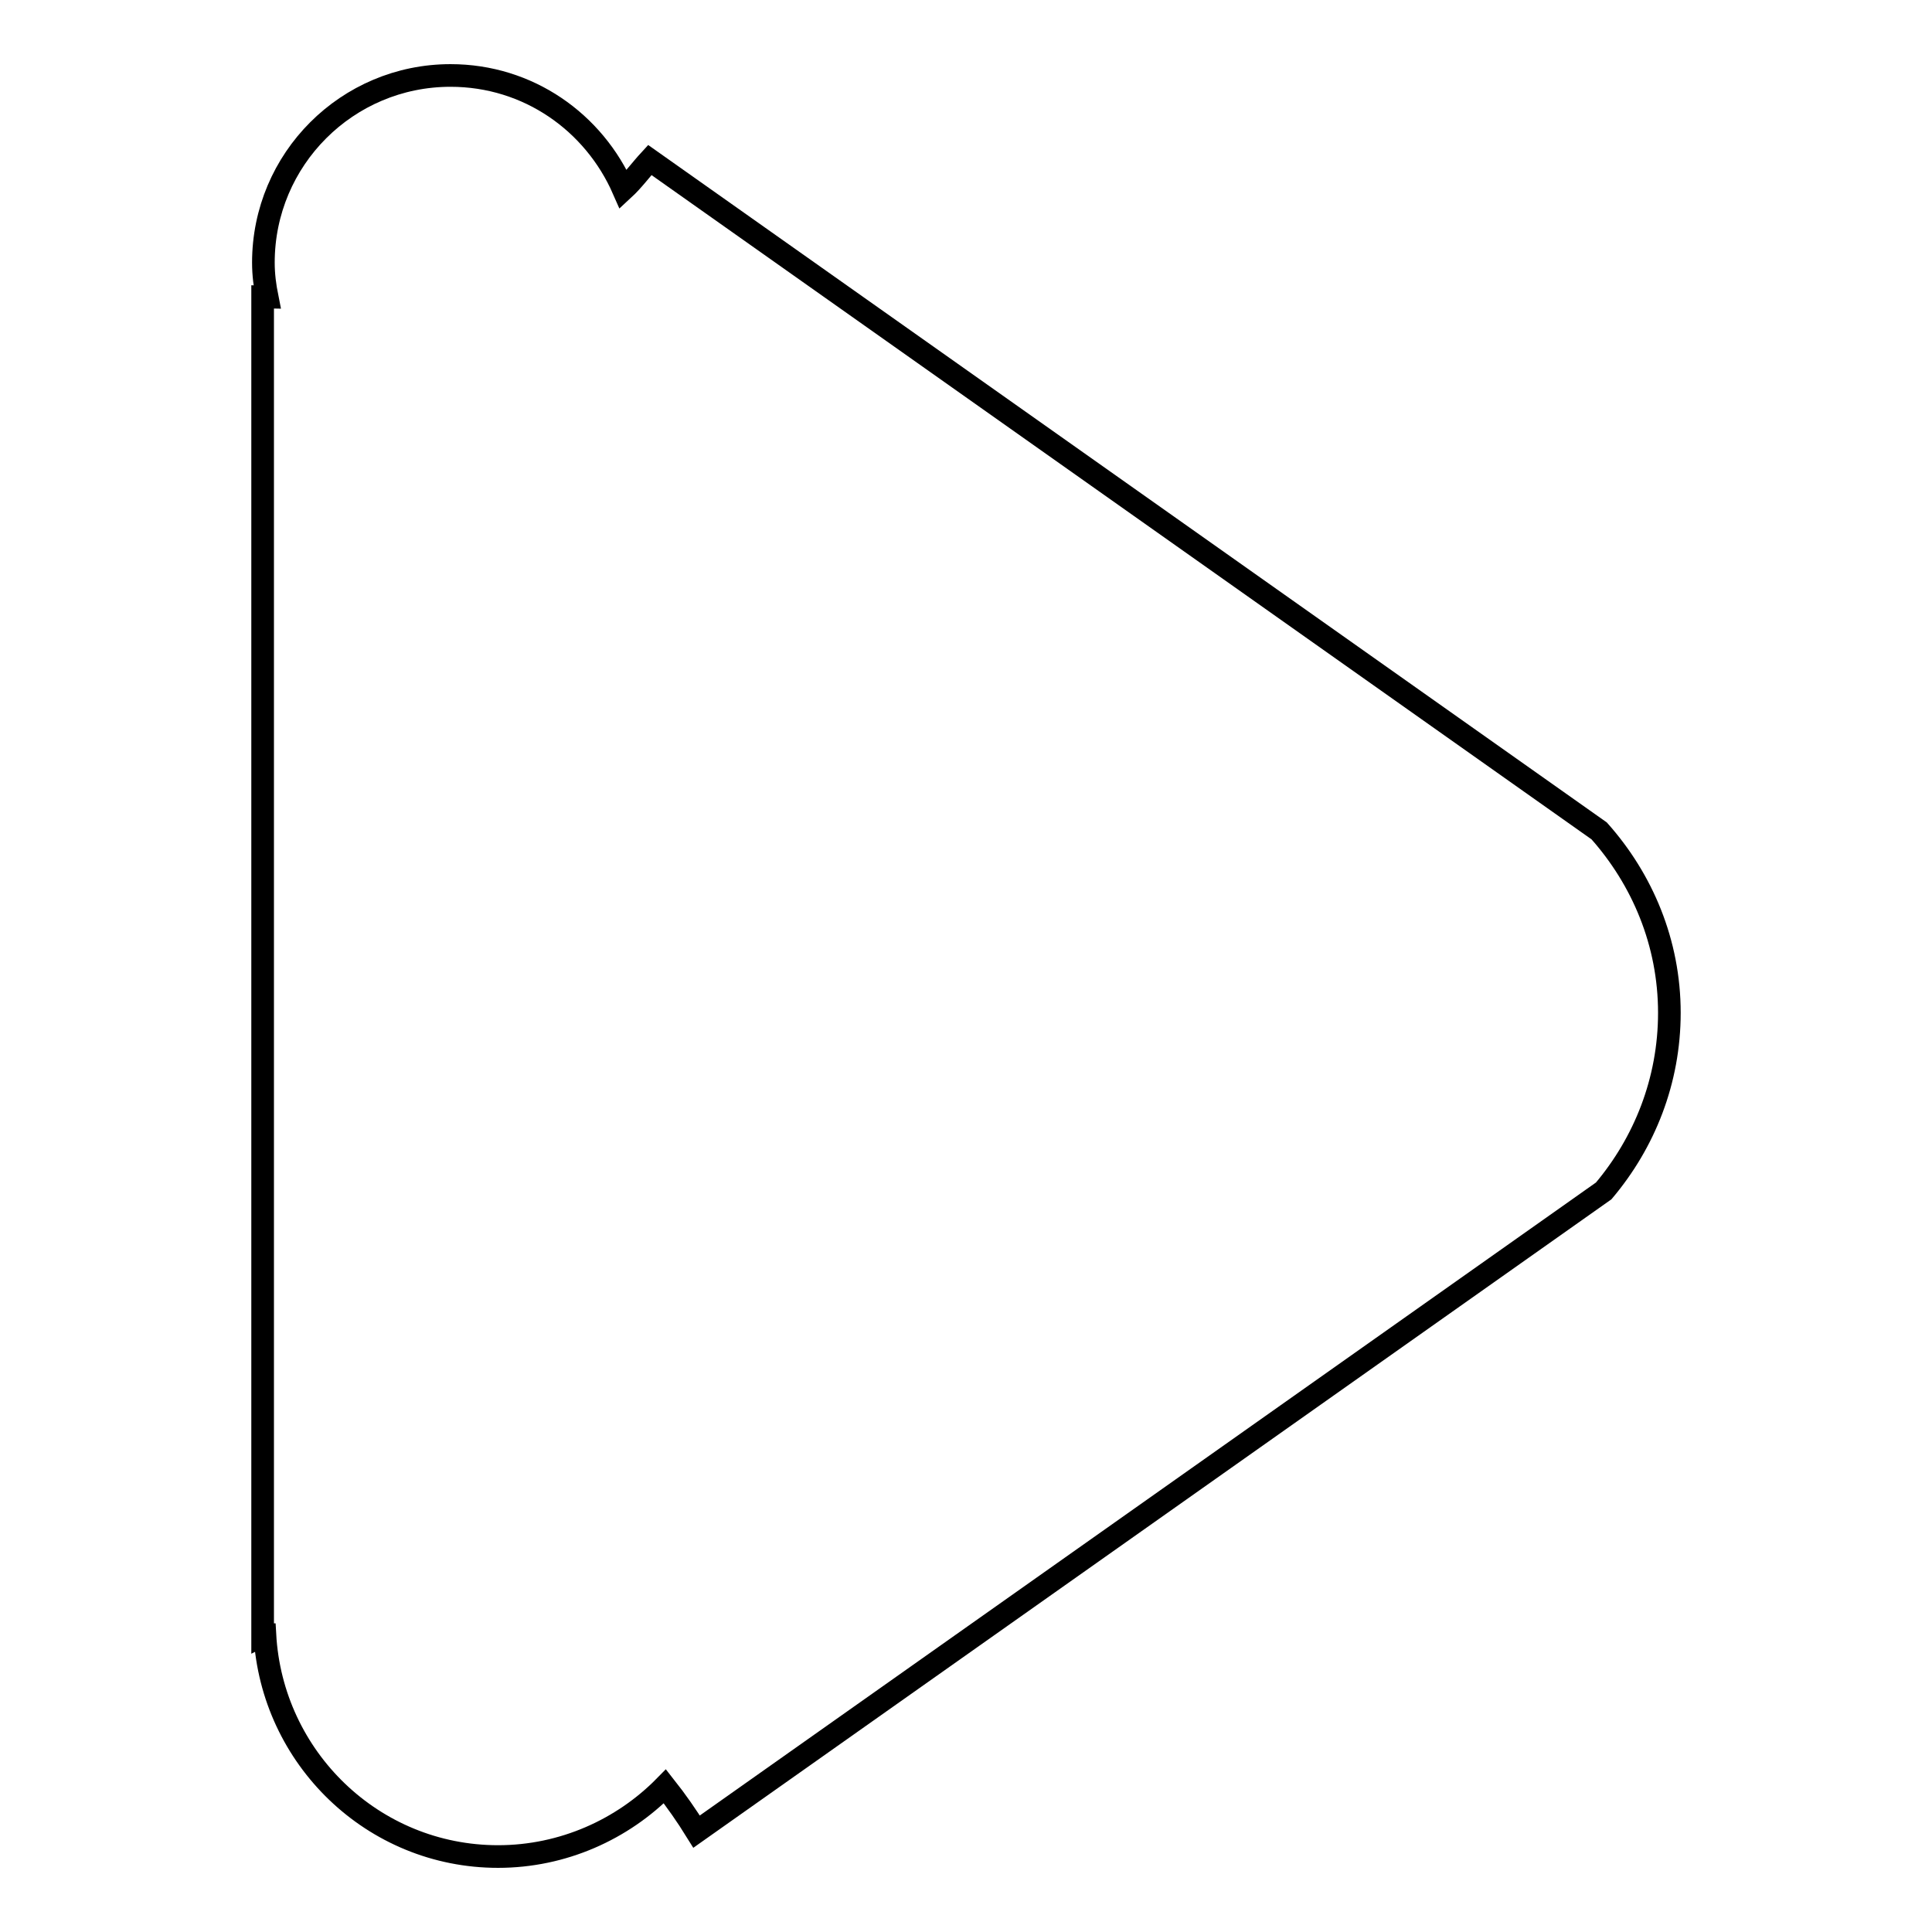 <?xml version="1.0" encoding="utf-8"?>
<!-- Svg Vector Icons : http://www.onlinewebfonts.com/icon -->
<!DOCTYPE svg PUBLIC "-//W3C//DTD SVG 1.1//EN" "http://www.w3.org/Graphics/SVG/1.1/DTD/svg11.dtd">
<svg version="1.1" xmlns="http://www.w3.org/2000/svg" xmlns:xlink="http://www.w3.org/1999/xlink" x="0px" y="0px" viewBox="0 0 256 256" enable-background="new 0 0 256 256" xml:space="preserve">
<g><g><path stroke-width="3" fill-opacity="0" stroke="#000000"  d="M221.2,134.2c0,9-3.3,17.2-8.7,23.6L92.3,242.7c-1.3-2.1-2.7-4.1-4.2-6c-5.6,5.7-13.5,9.3-22.1,9.3c-16.6,0-30-13.1-30.9-29.4c-0.1,0-0.1,0-0.3,0.1V39.3c0.2,0,0.4,0.1,0.6,0.1c-0.3-1.5-0.5-3-0.5-4.6C34.9,21.1,46,10,59.7,10c10.3,0,19,6.2,22.9,15.1c1.3-1.2,2.3-2.6,3.5-3.9l125.8,88.9C217.6,116.5,221.2,124.9,221.2,134.2z"/></g></g>
</svg>